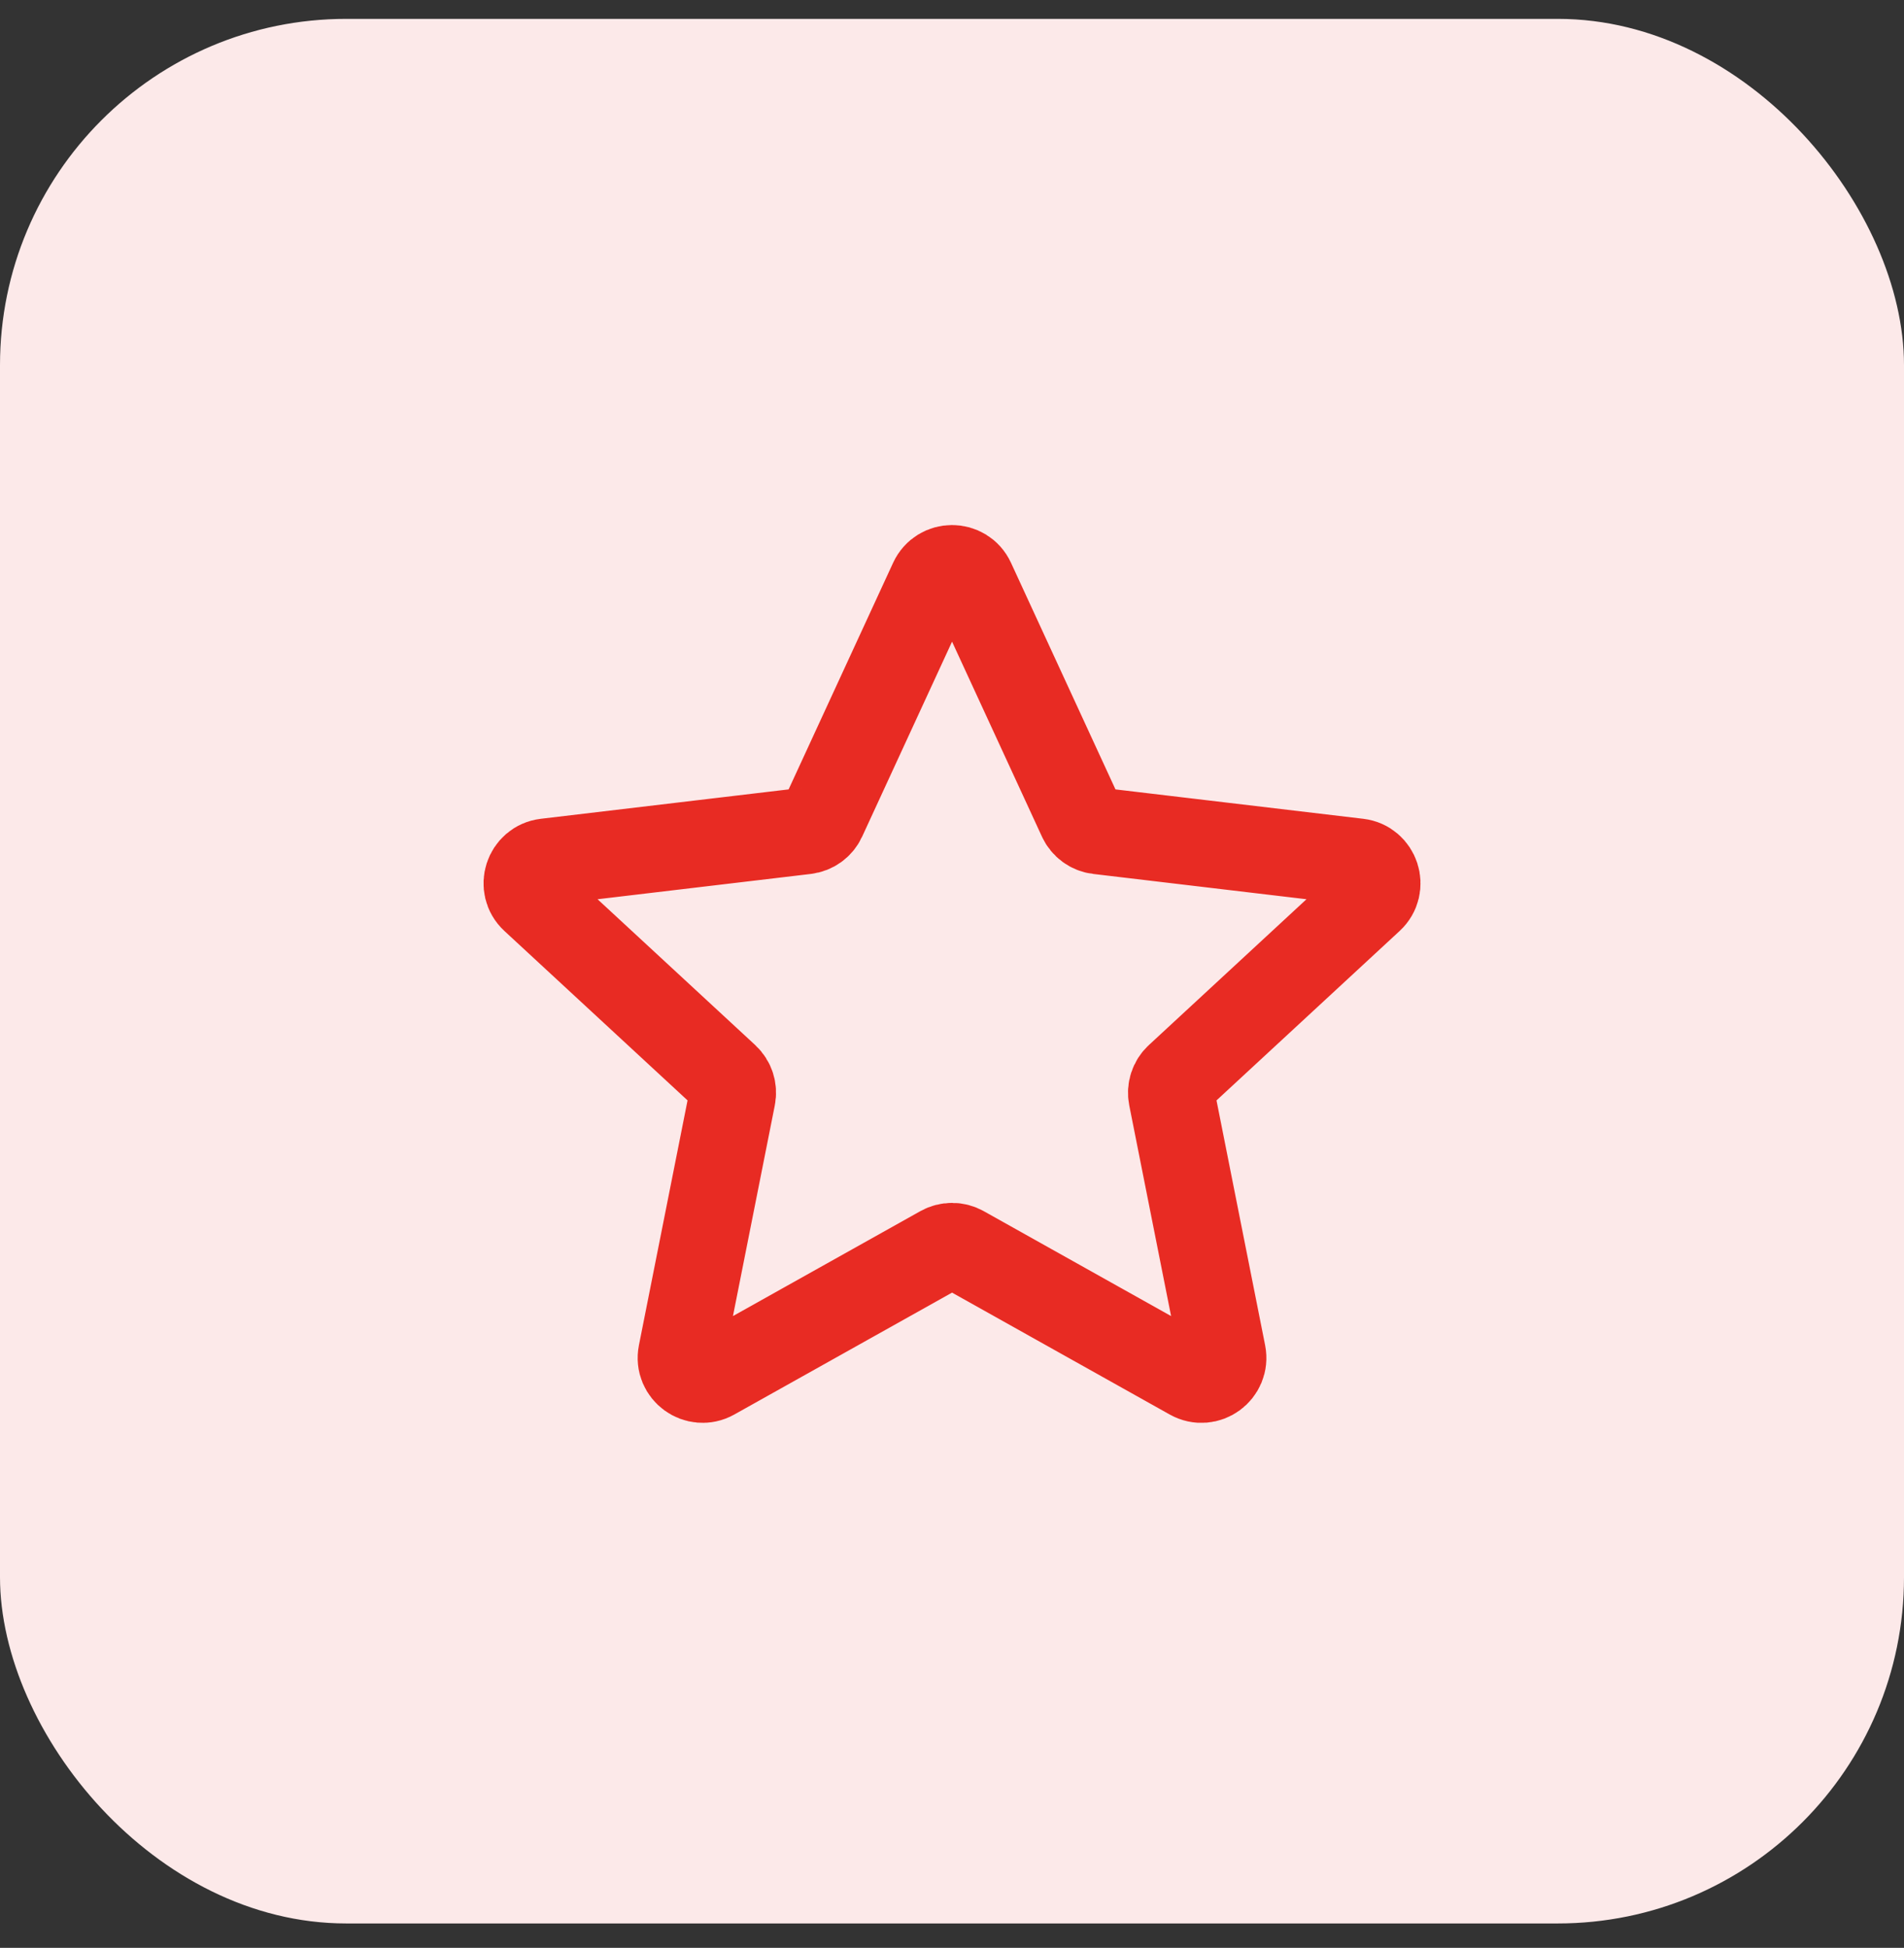 <svg width="44" height="45" viewBox="0 0 44 45" fill="none" xmlns="http://www.w3.org/2000/svg">
<rect x="0" y="0" width="44" height="45" fill="#333333" stroke="none"/>
<rect y="0.436" width="44" height="44" rx="8" fill="#FCE9E9"/>
<path d="M12.335 20.773C12.022 20.483 12.192 19.959 12.616 19.909L18.619 19.197C18.792 19.177 18.942 19.068 19.015 18.91L21.547 13.421C21.726 13.033 22.276 13.033 22.455 13.42L24.987 18.91C25.06 19.068 25.209 19.177 25.382 19.197L31.386 19.909C31.809 19.959 31.979 20.483 31.666 20.773L27.228 24.878C27.1 24.996 27.043 25.172 27.077 25.342L28.255 31.272C28.338 31.691 27.893 32.015 27.52 31.806L22.245 28.853C22.093 28.768 21.909 28.768 21.757 28.853L16.481 31.806C16.109 32.014 15.663 31.691 15.746 31.272L16.924 25.343C16.958 25.172 16.901 24.996 16.774 24.878L12.335 20.773Z" stroke="#E82B23" stroke-width="2" stroke-linecap="round" stroke-linejoin="round"/>
</svg>
